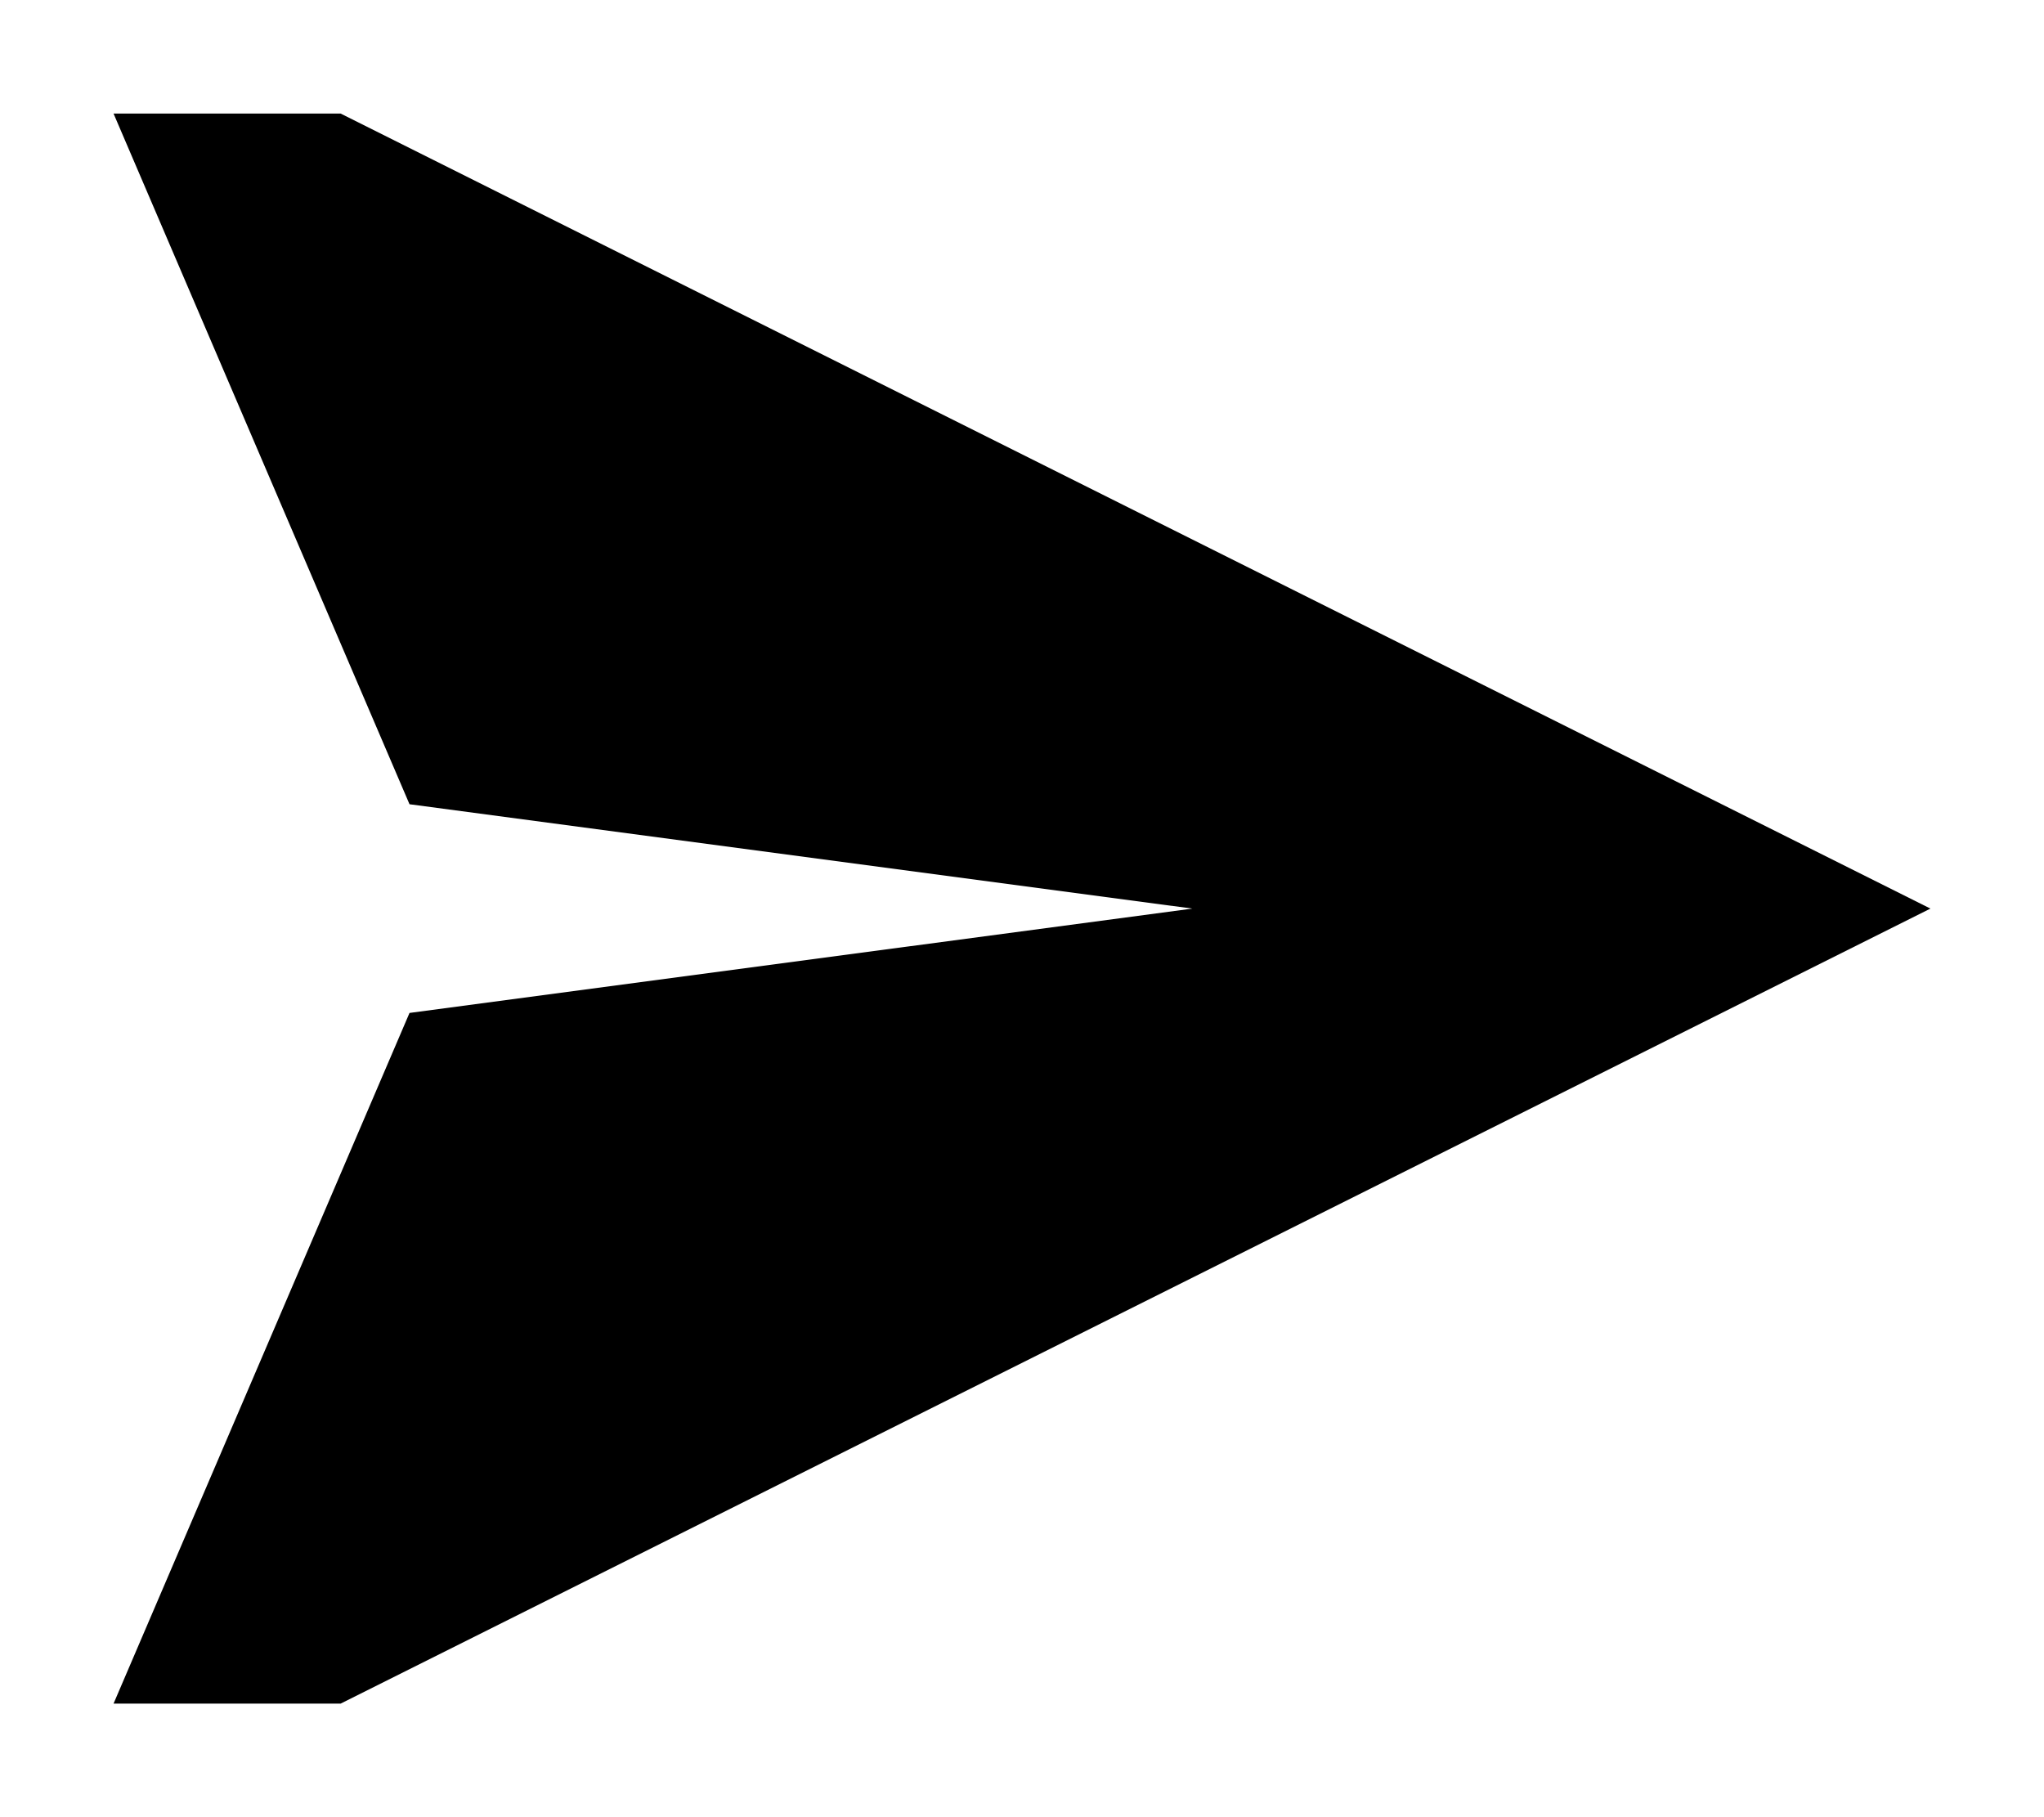 <svg xmlns="http://www.w3.org/2000/svg" viewBox="0 0 576 512"><!--! Font Awesome Pro 6.2.0 by @fontawesome - https://fontawesome.com License - https://fontawesome.com/license (Commercial License) Copyright 2022 Fonticons, Inc. --><path d="M115.4 226.6L336 256 115.4 285.4 32 480H96L544 256 96 32H32l83.4 194.6z"/></svg>